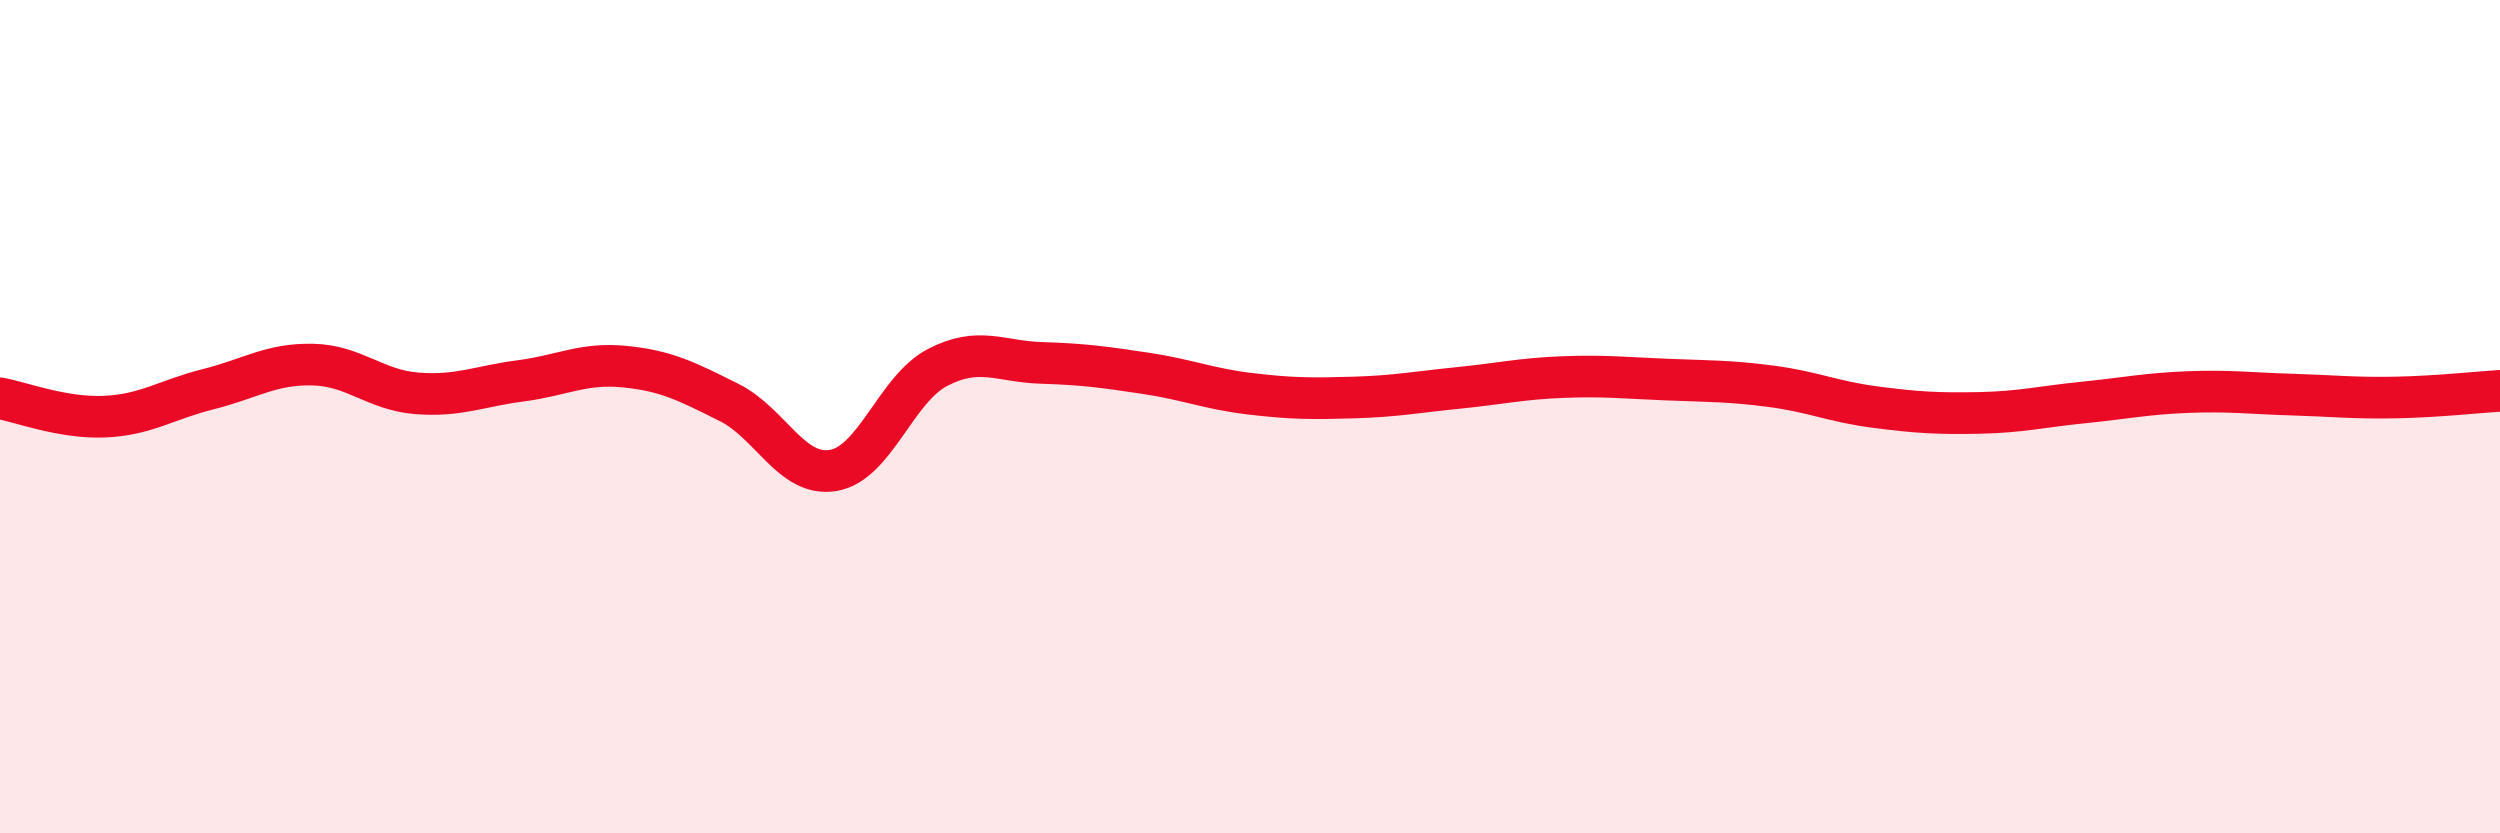 
    <svg width="60" height="20" viewBox="0 0 60 20" xmlns="http://www.w3.org/2000/svg">
      <path
        d="M 0,9.56 C 0.5,9.65 1.5,10.04 2.5,10 C 3.5,9.96 4,9.59 5,9.34 C 6,9.09 6.5,8.73 7.5,8.75 C 8.5,8.77 9,9.36 10,9.44 C 11,9.52 11.5,9.27 12.5,9.14 C 13.5,9.01 14,8.7 15,8.8 C 16,8.9 16.5,9.16 17.5,9.66 C 18.5,10.16 19,11.46 20,11.29 C 21,11.12 21.5,9.34 22.5,8.82 C 23.5,8.3 24,8.68 25,8.71 C 26,8.74 26.5,8.81 27.5,8.96 C 28.5,9.11 29,9.33 30,9.45 C 31,9.57 31.5,9.57 32.5,9.54 C 33.5,9.51 34,9.41 35,9.31 C 36,9.21 36.5,9.09 37.5,9.05 C 38.5,9.01 39,9.07 40,9.11 C 41,9.15 41.5,9.14 42.5,9.27 C 43.5,9.4 44,9.64 45,9.77 C 46,9.9 46.5,9.93 47.5,9.91 C 48.5,9.89 49,9.76 50,9.66 C 51,9.56 51.5,9.45 52.5,9.41 C 53.5,9.37 54,9.44 55,9.47 C 56,9.5 56.5,9.56 57.5,9.54 C 58.5,9.52 59.5,9.41 60,9.38L60 20L0 20Z"
        fill="#EB0A25"
        opacity="0.1"
        stroke-linecap="round"
        stroke-linejoin="round"
      />
      <path
        d="M 0,9.56 C 0.5,9.65 1.5,10.04 2.5,10 C 3.5,9.96 4,9.59 5,9.34 C 6,9.09 6.5,8.73 7.5,8.75 C 8.5,8.77 9,9.36 10,9.44 C 11,9.52 11.5,9.27 12.5,9.14 C 13.5,9.01 14,8.7 15,8.8 C 16,8.9 16.5,9.16 17.5,9.66 C 18.5,10.16 19,11.46 20,11.29 C 21,11.12 21.5,9.34 22.5,8.82 C 23.5,8.3 24,8.68 25,8.71 C 26,8.74 26.5,8.81 27.5,8.96 C 28.5,9.11 29,9.33 30,9.45 C 31,9.57 31.5,9.57 32.5,9.54 C 33.5,9.51 34,9.41 35,9.31 C 36,9.21 36.5,9.09 37.5,9.05 C 38.5,9.01 39,9.07 40,9.11 C 41,9.15 41.5,9.14 42.5,9.27 C 43.5,9.4 44,9.64 45,9.77 C 46,9.9 46.5,9.93 47.5,9.91 C 48.5,9.89 49,9.76 50,9.66 C 51,9.56 51.5,9.45 52.5,9.41 C 53.5,9.37 54,9.44 55,9.47 C 56,9.5 56.5,9.56 57.5,9.54 C 58.5,9.52 59.5,9.41 60,9.38"
        stroke="#EB0A25"
        stroke-width="1"
        fill="none"
        stroke-linecap="round"
        stroke-linejoin="round"
      />
    </svg>
  